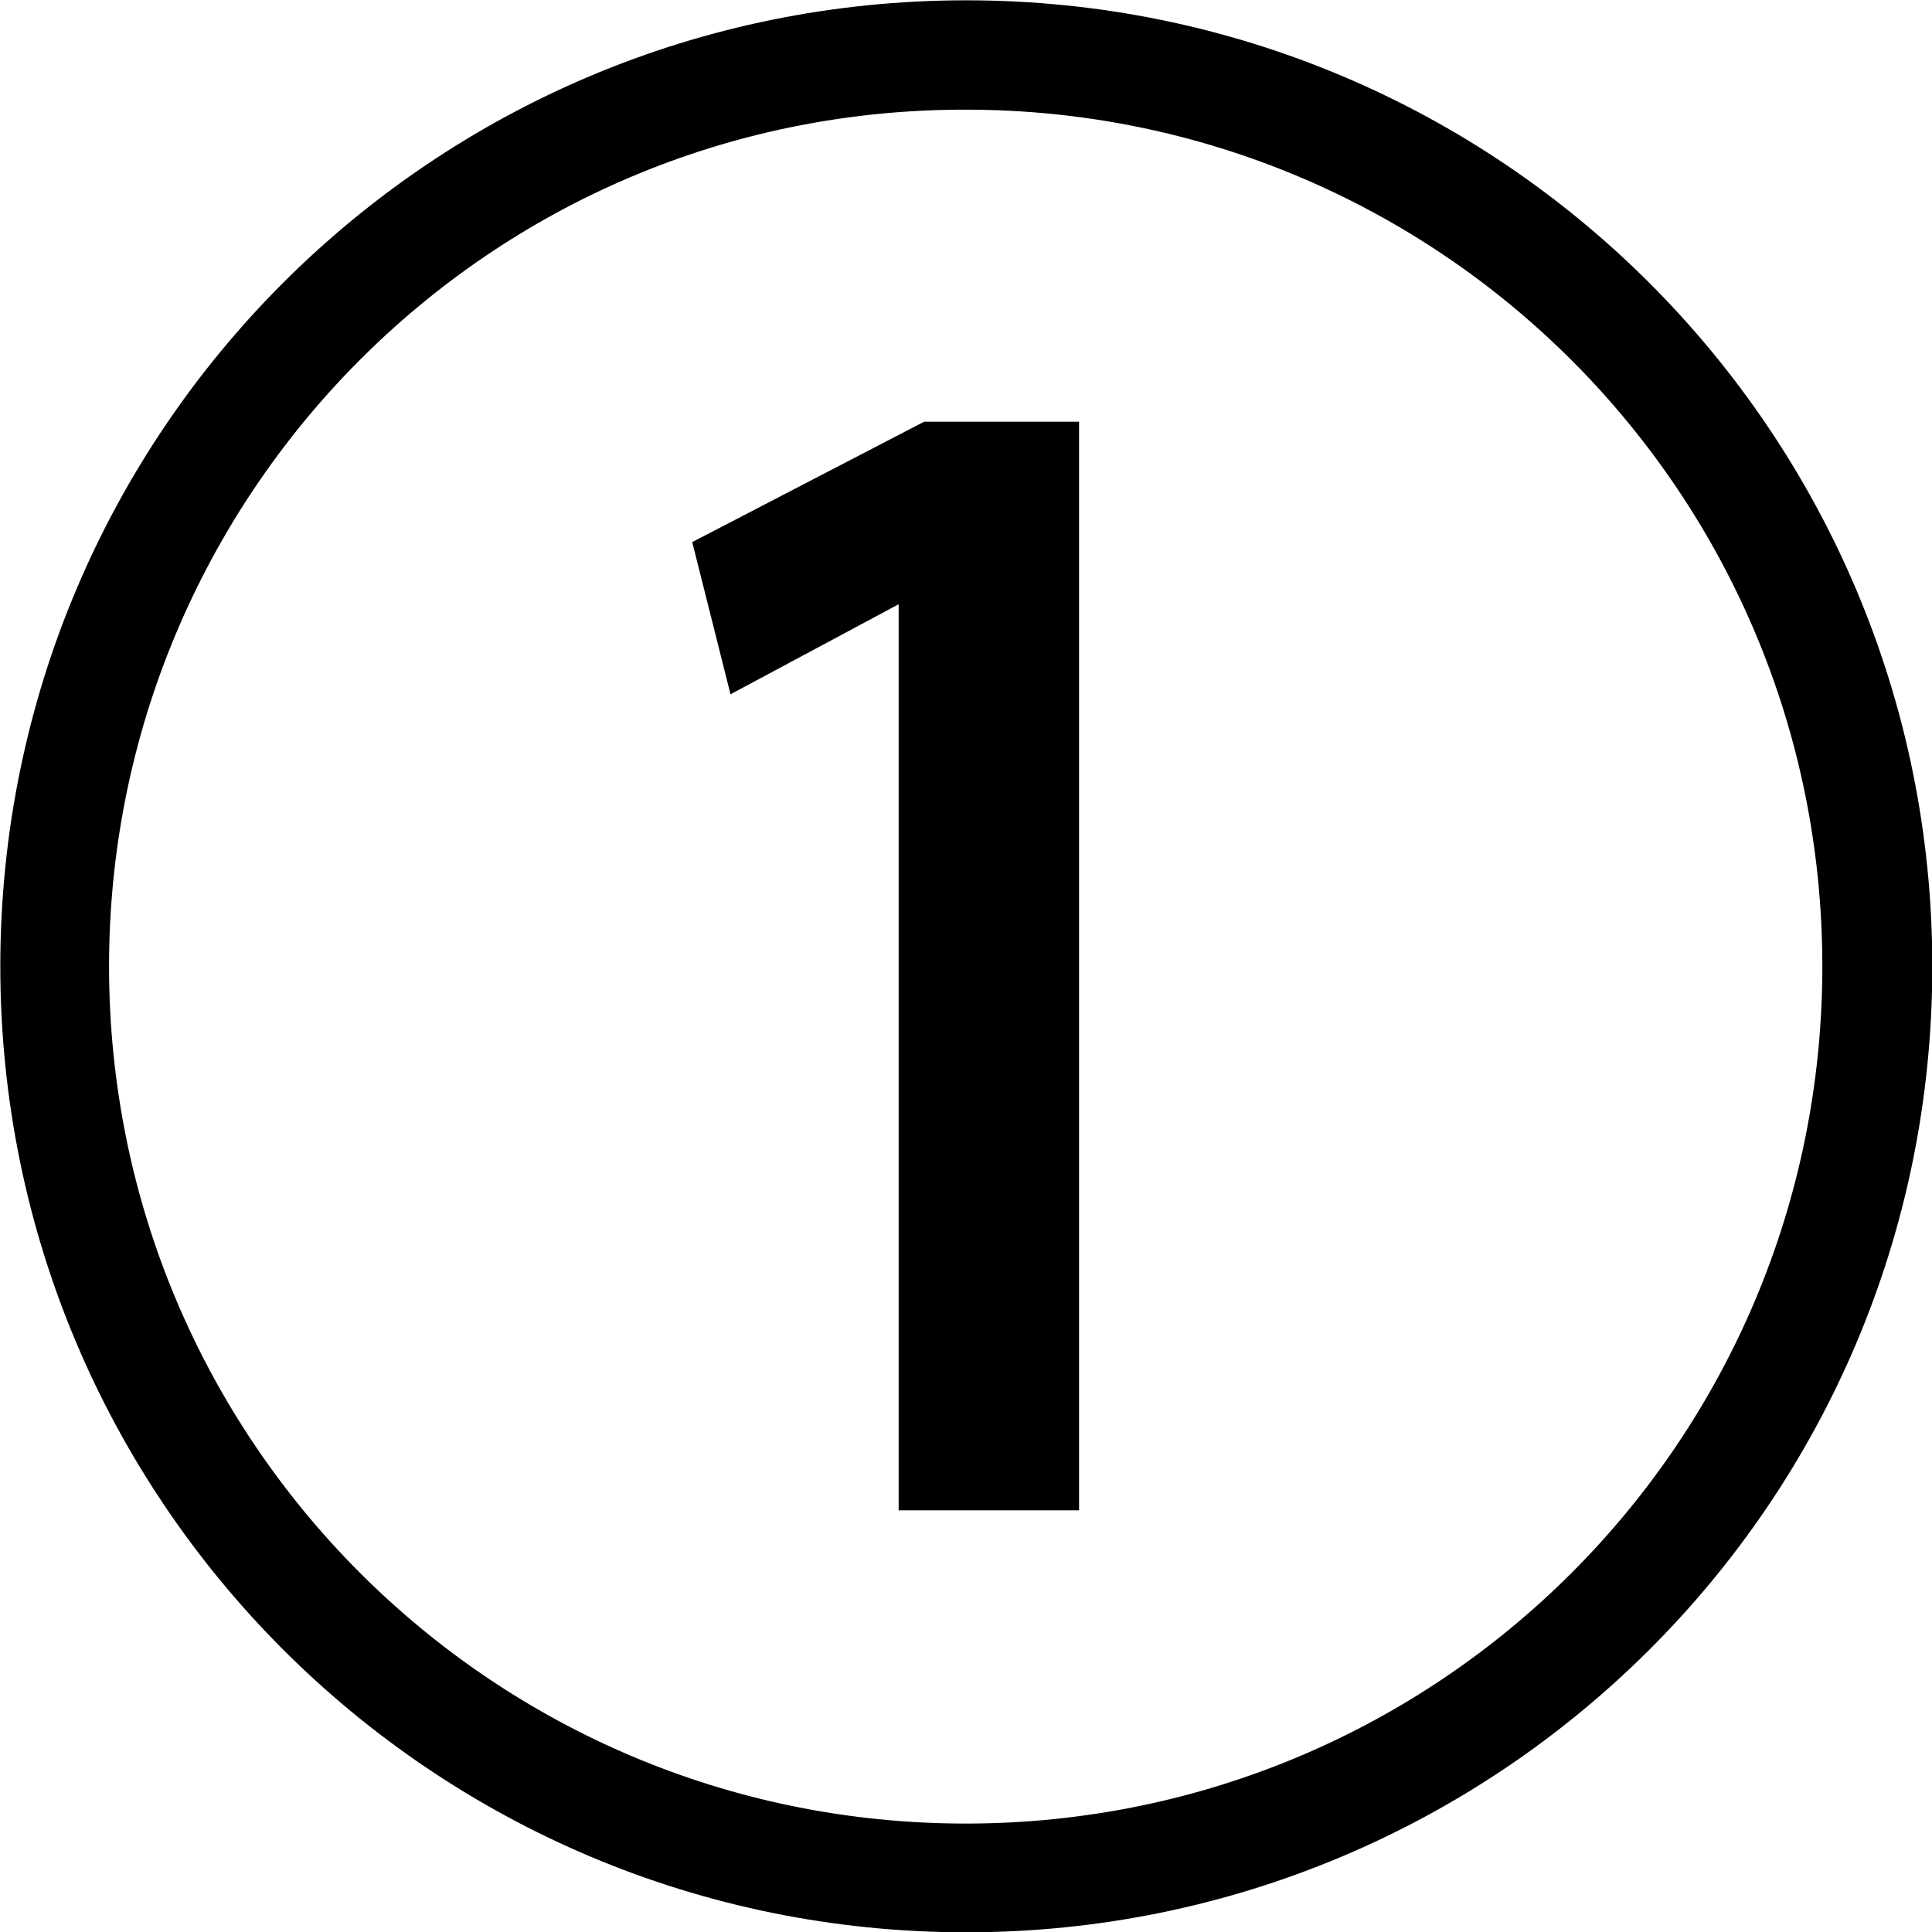 <?xml version="1.0" encoding="utf-8"?>
<!-- Generator: Adobe Illustrator 24.0.1, SVG Export Plug-In . SVG Version: 6.00 Build 0)  -->
<svg version="1.1" id="レイヤー_1" xmlns="http://www.w3.org/2000/svg" xmlns:xlink="http://www.w3.org/1999/xlink" x="0px"
	 y="0px" viewBox="0 0 31.27 31.27" style="enable-background:new 0 0 31.27 31.27;" xml:space="preserve">
<style type="text/css">
	.st0{stroke:#000000;stroke-width:0.75;stroke-miterlimit:10;}
</style>
<g>
	<path class="st0" d="M15.64,30.9c-8.44,0-15.26-6.83-15.26-15.26C0.38,7.2,7.2,0.38,15.64,0.38c8.44,0,15.26,6.83,15.26,15.26
		C30.9,24.14,24.01,30.9,15.64,30.9z M1.39,15.64c0,7.88,6.37,14.25,14.24,14.25c7.88,0,14.24-6.37,14.24-14.25
		c0-7.88-6.37-14.24-14.24-14.24C7.69,1.39,1.39,7.83,1.39,15.64z M14.92,9.17h-0.03l-2.82,1.51l-0.43-1.71l3.41-1.77h2.04v16.87
		h-2.17V9.17z"/>
</g>
</svg>
